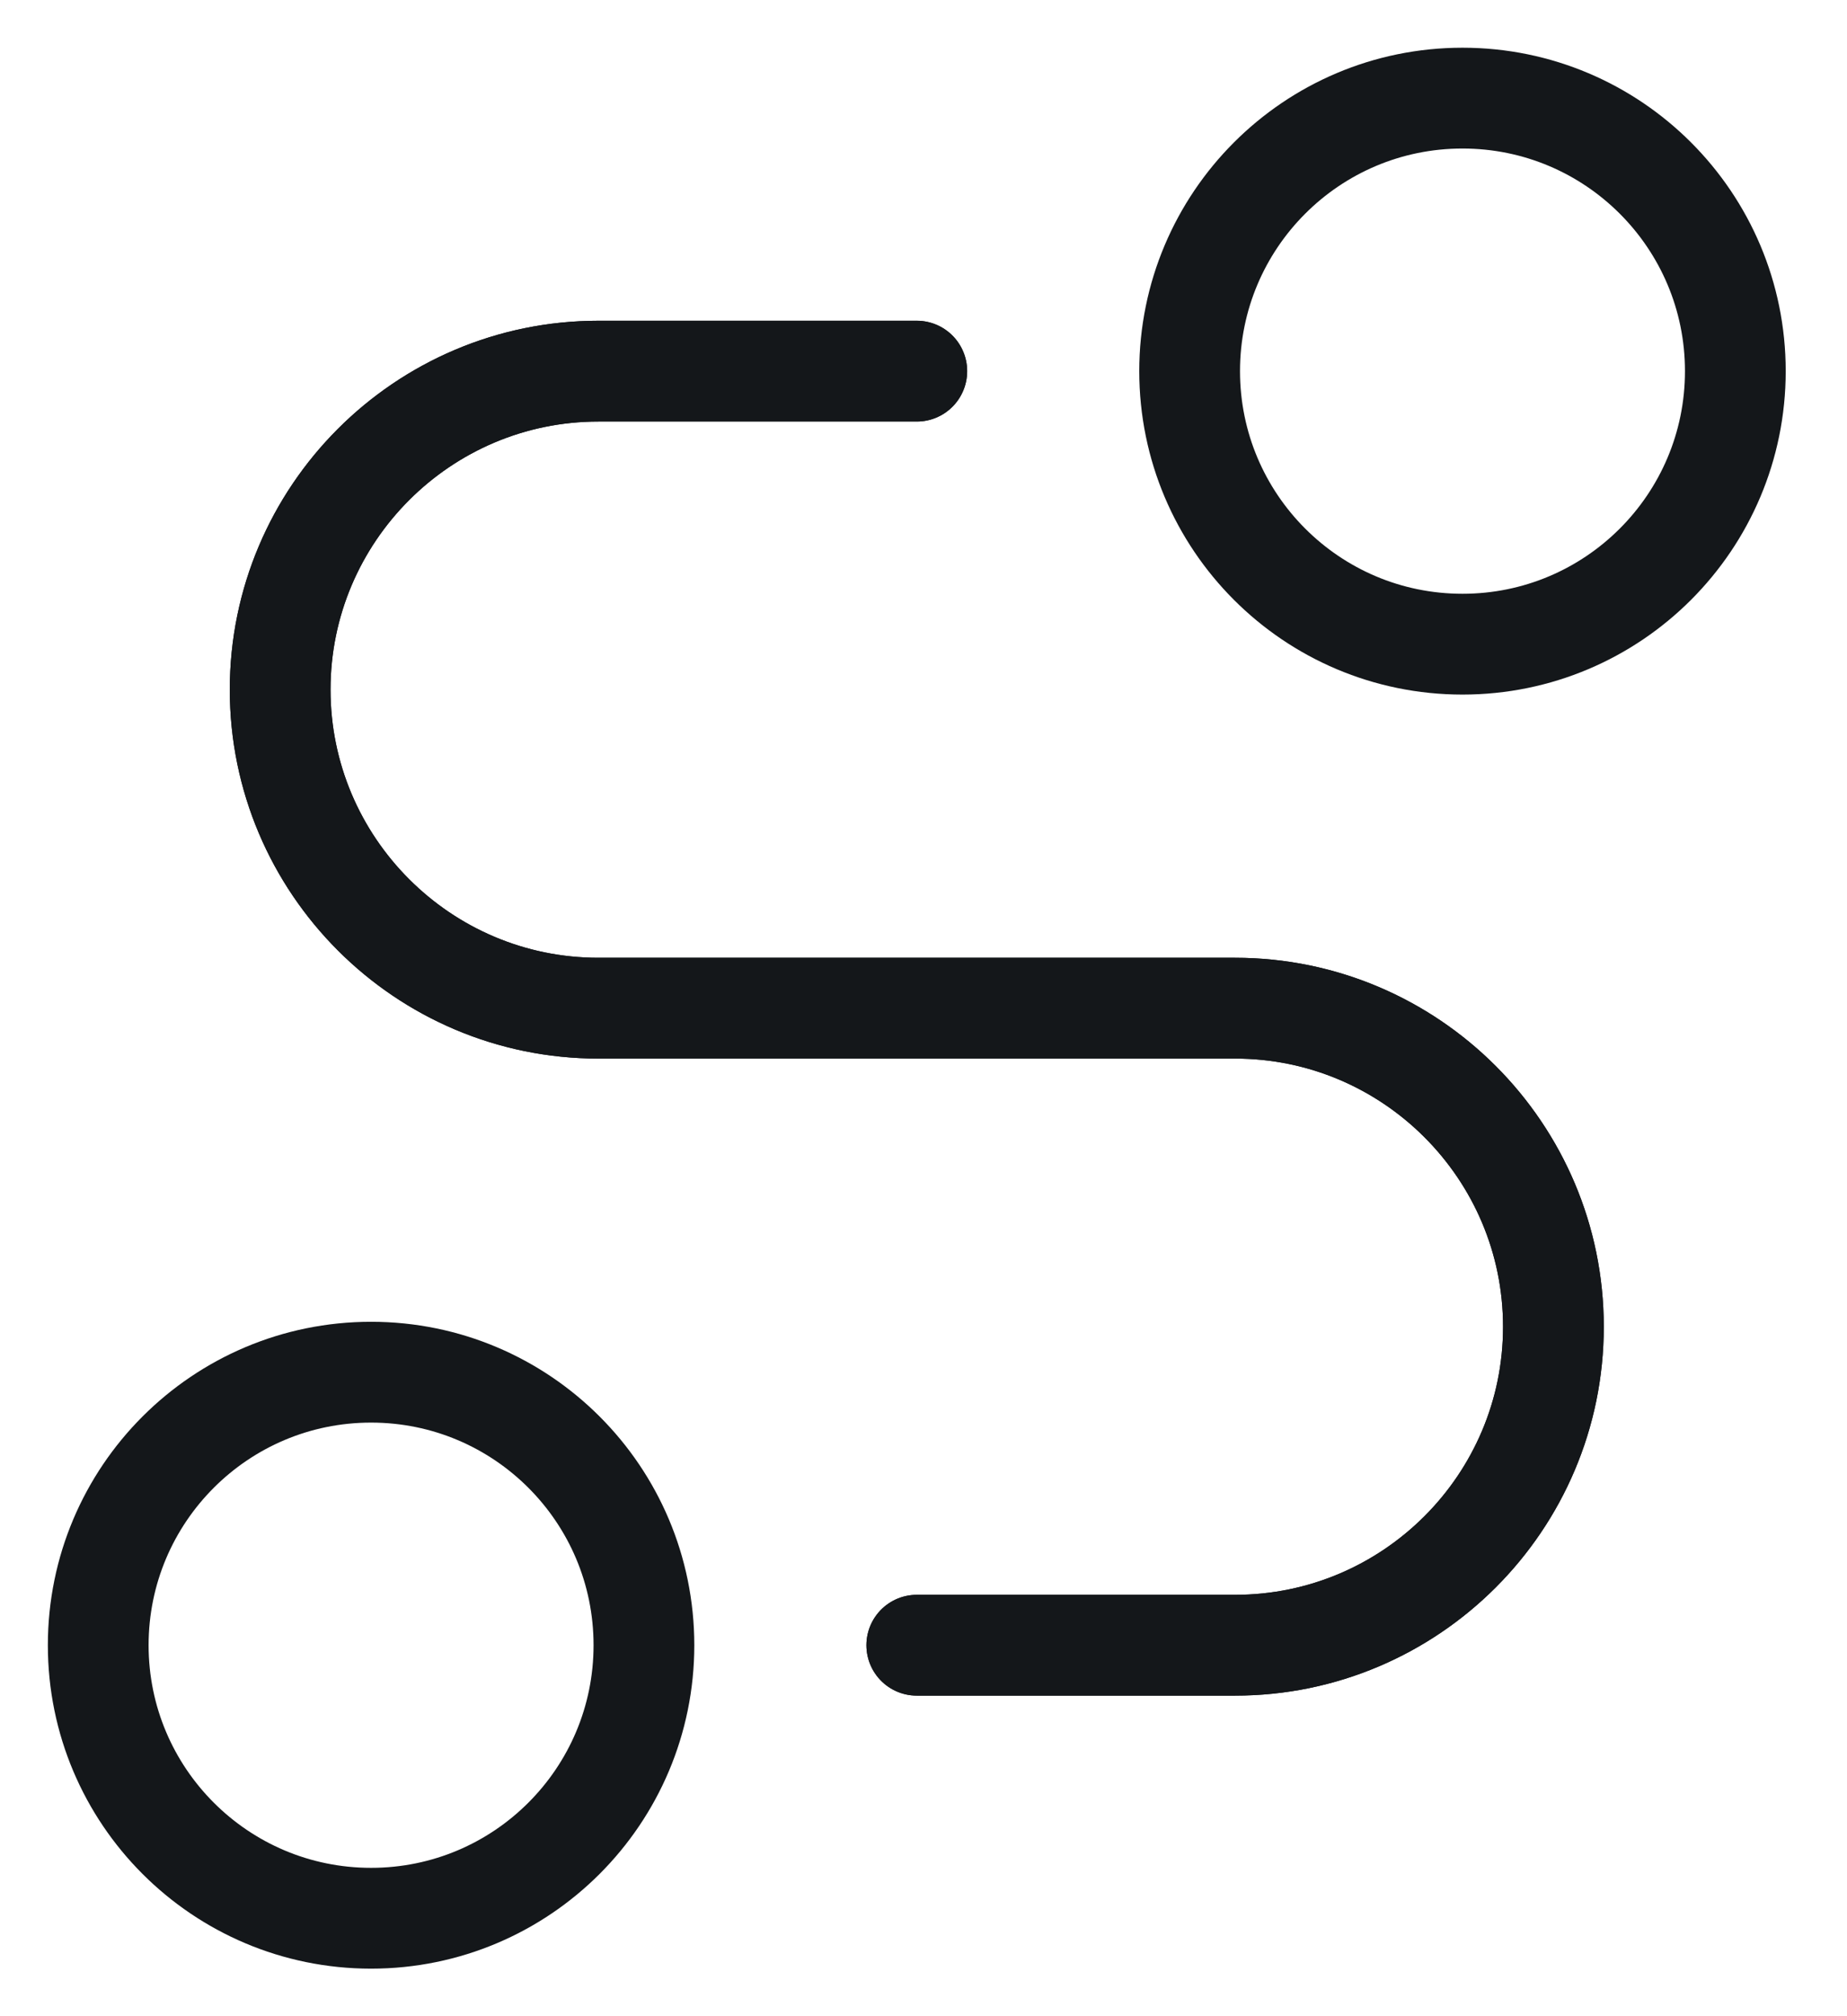 <svg width="22" height="24" viewBox="0 0 22 24" fill="none" xmlns="http://www.w3.org/2000/svg">
<g id="icon">
<path id="Vector" d="M17.42 7.668C19.215 7.668 20.67 6.213 20.67 4.418C20.67 2.623 19.215 1.168 17.42 1.168C15.625 1.168 14.17 2.623 14.17 4.418C14.17 6.213 15.625 7.668 17.42 7.668Z" stroke="#14171A" stroke-width="1.2" stroke-linecap="round" stroke-linejoin="round"/>
<path id="Vector_2" d="M10.92 19.584H14.711C16.802 19.584 18.503 17.884 18.503 15.793C18.503 13.702 16.802 12.001 14.711 12.001H7.128C5.037 12.001 3.337 10.3 3.337 8.209C3.337 6.119 5.037 4.418 7.128 4.418H10.92" stroke="#14171A" stroke-width="1.2" stroke-linecap="round" stroke-linejoin="round"/>
<path id="Vector_3" d="M4.42 22.834C6.215 22.834 7.67 21.379 7.67 19.584C7.67 17.789 6.215 16.334 4.42 16.334C2.625 16.334 1.17 17.789 1.17 19.584C1.17 21.379 2.625 22.834 4.42 22.834Z" stroke="#14171A" stroke-width="1.2" stroke-linecap="round" stroke-linejoin="round"/>
<path id="Vector_4" d="M10.92 4.418H7.128C5.037 4.418 3.337 6.119 3.337 8.209C3.337 10.3 5.037 12.001 7.128 12.001H14.711C16.802 12.001 18.503 13.702 18.503 15.793C18.503 17.884 16.802 19.584 14.711 19.584H10.92" stroke="#14171A" stroke-width="1.2" stroke-linecap="round" stroke-linejoin="round"/>
</g>
</svg>
